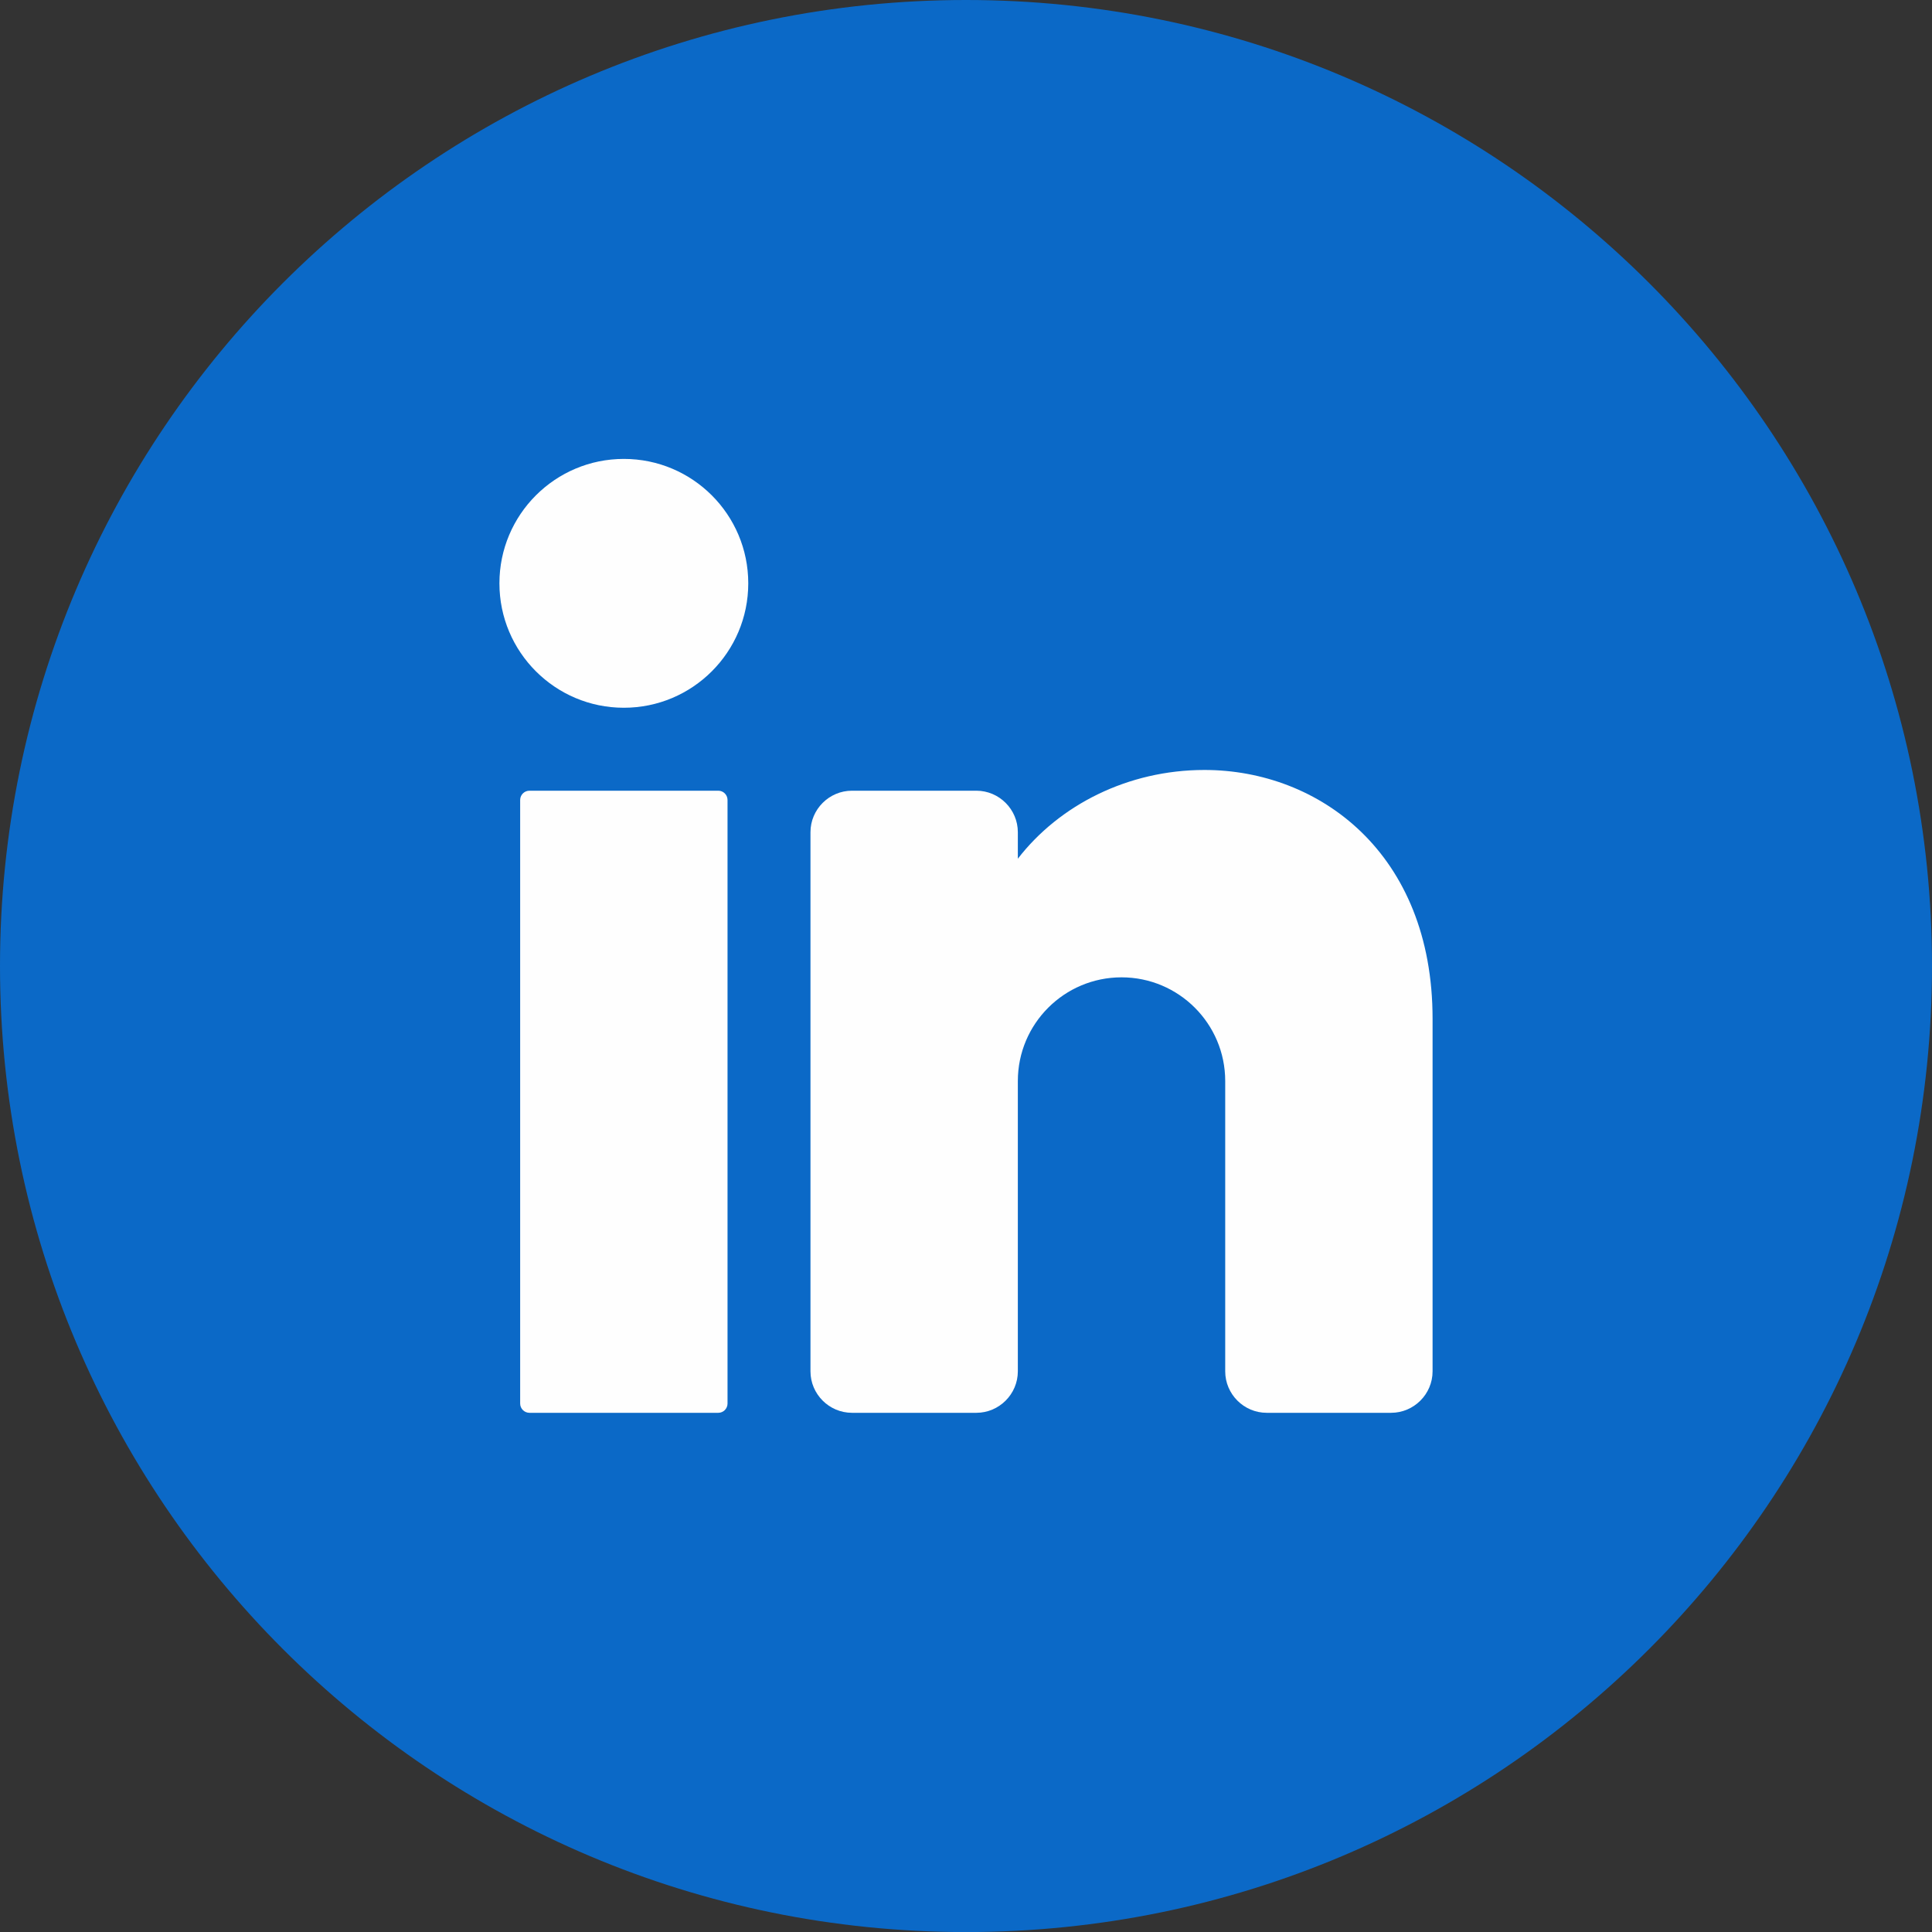 <?xml version="1.0" encoding="UTF-8" standalone="no"?><!-- Generator: Gravit.io --><svg xmlns="http://www.w3.org/2000/svg" xmlns:xlink="http://www.w3.org/1999/xlink" style="isolation:isolate" viewBox="0 0 30 30.001" width="30pt" height="30.001pt"><rect x="0" y="0" width="30" height="30.001" fill="#333333" stroke="none"/><defs><clipPath id="_clipPath_ha50HwNbFwzGELqLY7jFQYSzYg3Lgsuc"><rect width="30" height="30.001"/></clipPath></defs><g clip-path="url(#_clipPath_ha50HwNbFwzGELqLY7jFQYSzYg3Lgsuc)"><path d=" M 30 15 C 30 23.285 23.284 30.001 15 30.001 L 15 30.001 C 6.716 30.001 0 23.285 0 15 L 0 15 C 0 6.716 6.716 0 15 0 L 15 0 C 23.284 0 30 6.716 30 15 L 30 15 Z " fill="rgb(11,105,199)"/><clipPath id="_clipPath_Rqf6imbPhxravy84IXPsutHOvftgGMjD"><path d=" M 30 15 C 30 23.285 23.284 30.001 15 30.001 L 15 30.001 C 6.716 30.001 0 23.285 0 15 L 0 15 C 0 6.716 6.716 0 15 0 L 15 0 C 23.284 0 30 6.716 30 15 L 30 15 Z " fill="rgb(11,105,199)"/></clipPath><g clip-path="url(#_clipPath_Rqf6imbPhxravy84IXPsutHOvftgGMjD)"><path d=" M 11.619 9.058 C 11.619 10.125 10.754 10.99 9.687 10.99 C 8.621 10.99 7.755 10.125 7.755 9.058 C 7.755 7.991 8.621 7.126 9.687 7.126 C 10.754 7.126 11.619 7.991 11.619 9.058 Z " fill="rgb(254,254,254)"/><path d=" M 11.154 21.938 L 8.221 21.938 C 8.142 21.938 8.077 21.873 8.077 21.794 L 8.077 12.422 C 8.077 12.343 8.142 12.278 8.221 12.278 L 11.154 12.278 C 11.233 12.278 11.297 12.343 11.297 12.422 L 11.297 21.794 C 11.297 21.873 11.233 21.938 11.154 21.938 Z " fill="rgb(254,254,254)"/><path d=" M 22.245 15.82 L 22.245 21.294 C 22.245 21.648 21.955 21.938 21.601 21.938 L 19.669 21.938 C 19.315 21.938 19.025 21.648 19.025 21.294 L 19.025 16.786 C 19.025 15.897 18.304 15.176 17.415 15.176 C 16.526 15.176 15.805 15.897 15.805 16.786 L 15.805 21.294 C 15.805 21.648 15.515 21.938 15.161 21.938 L 13.229 21.938 C 12.875 21.938 12.585 21.648 12.585 21.294 L 12.585 12.922 C 12.585 12.568 12.875 12.278 13.229 12.278 L 15.161 12.278 C 15.515 12.278 15.805 12.568 15.805 12.922 L 15.805 13.334 C 16.449 12.5 17.515 11.956 18.703 11.956 C 20.481 11.956 22.245 13.244 22.245 15.82 Z " fill="rgb(254,254,254)"/></g></g></svg>